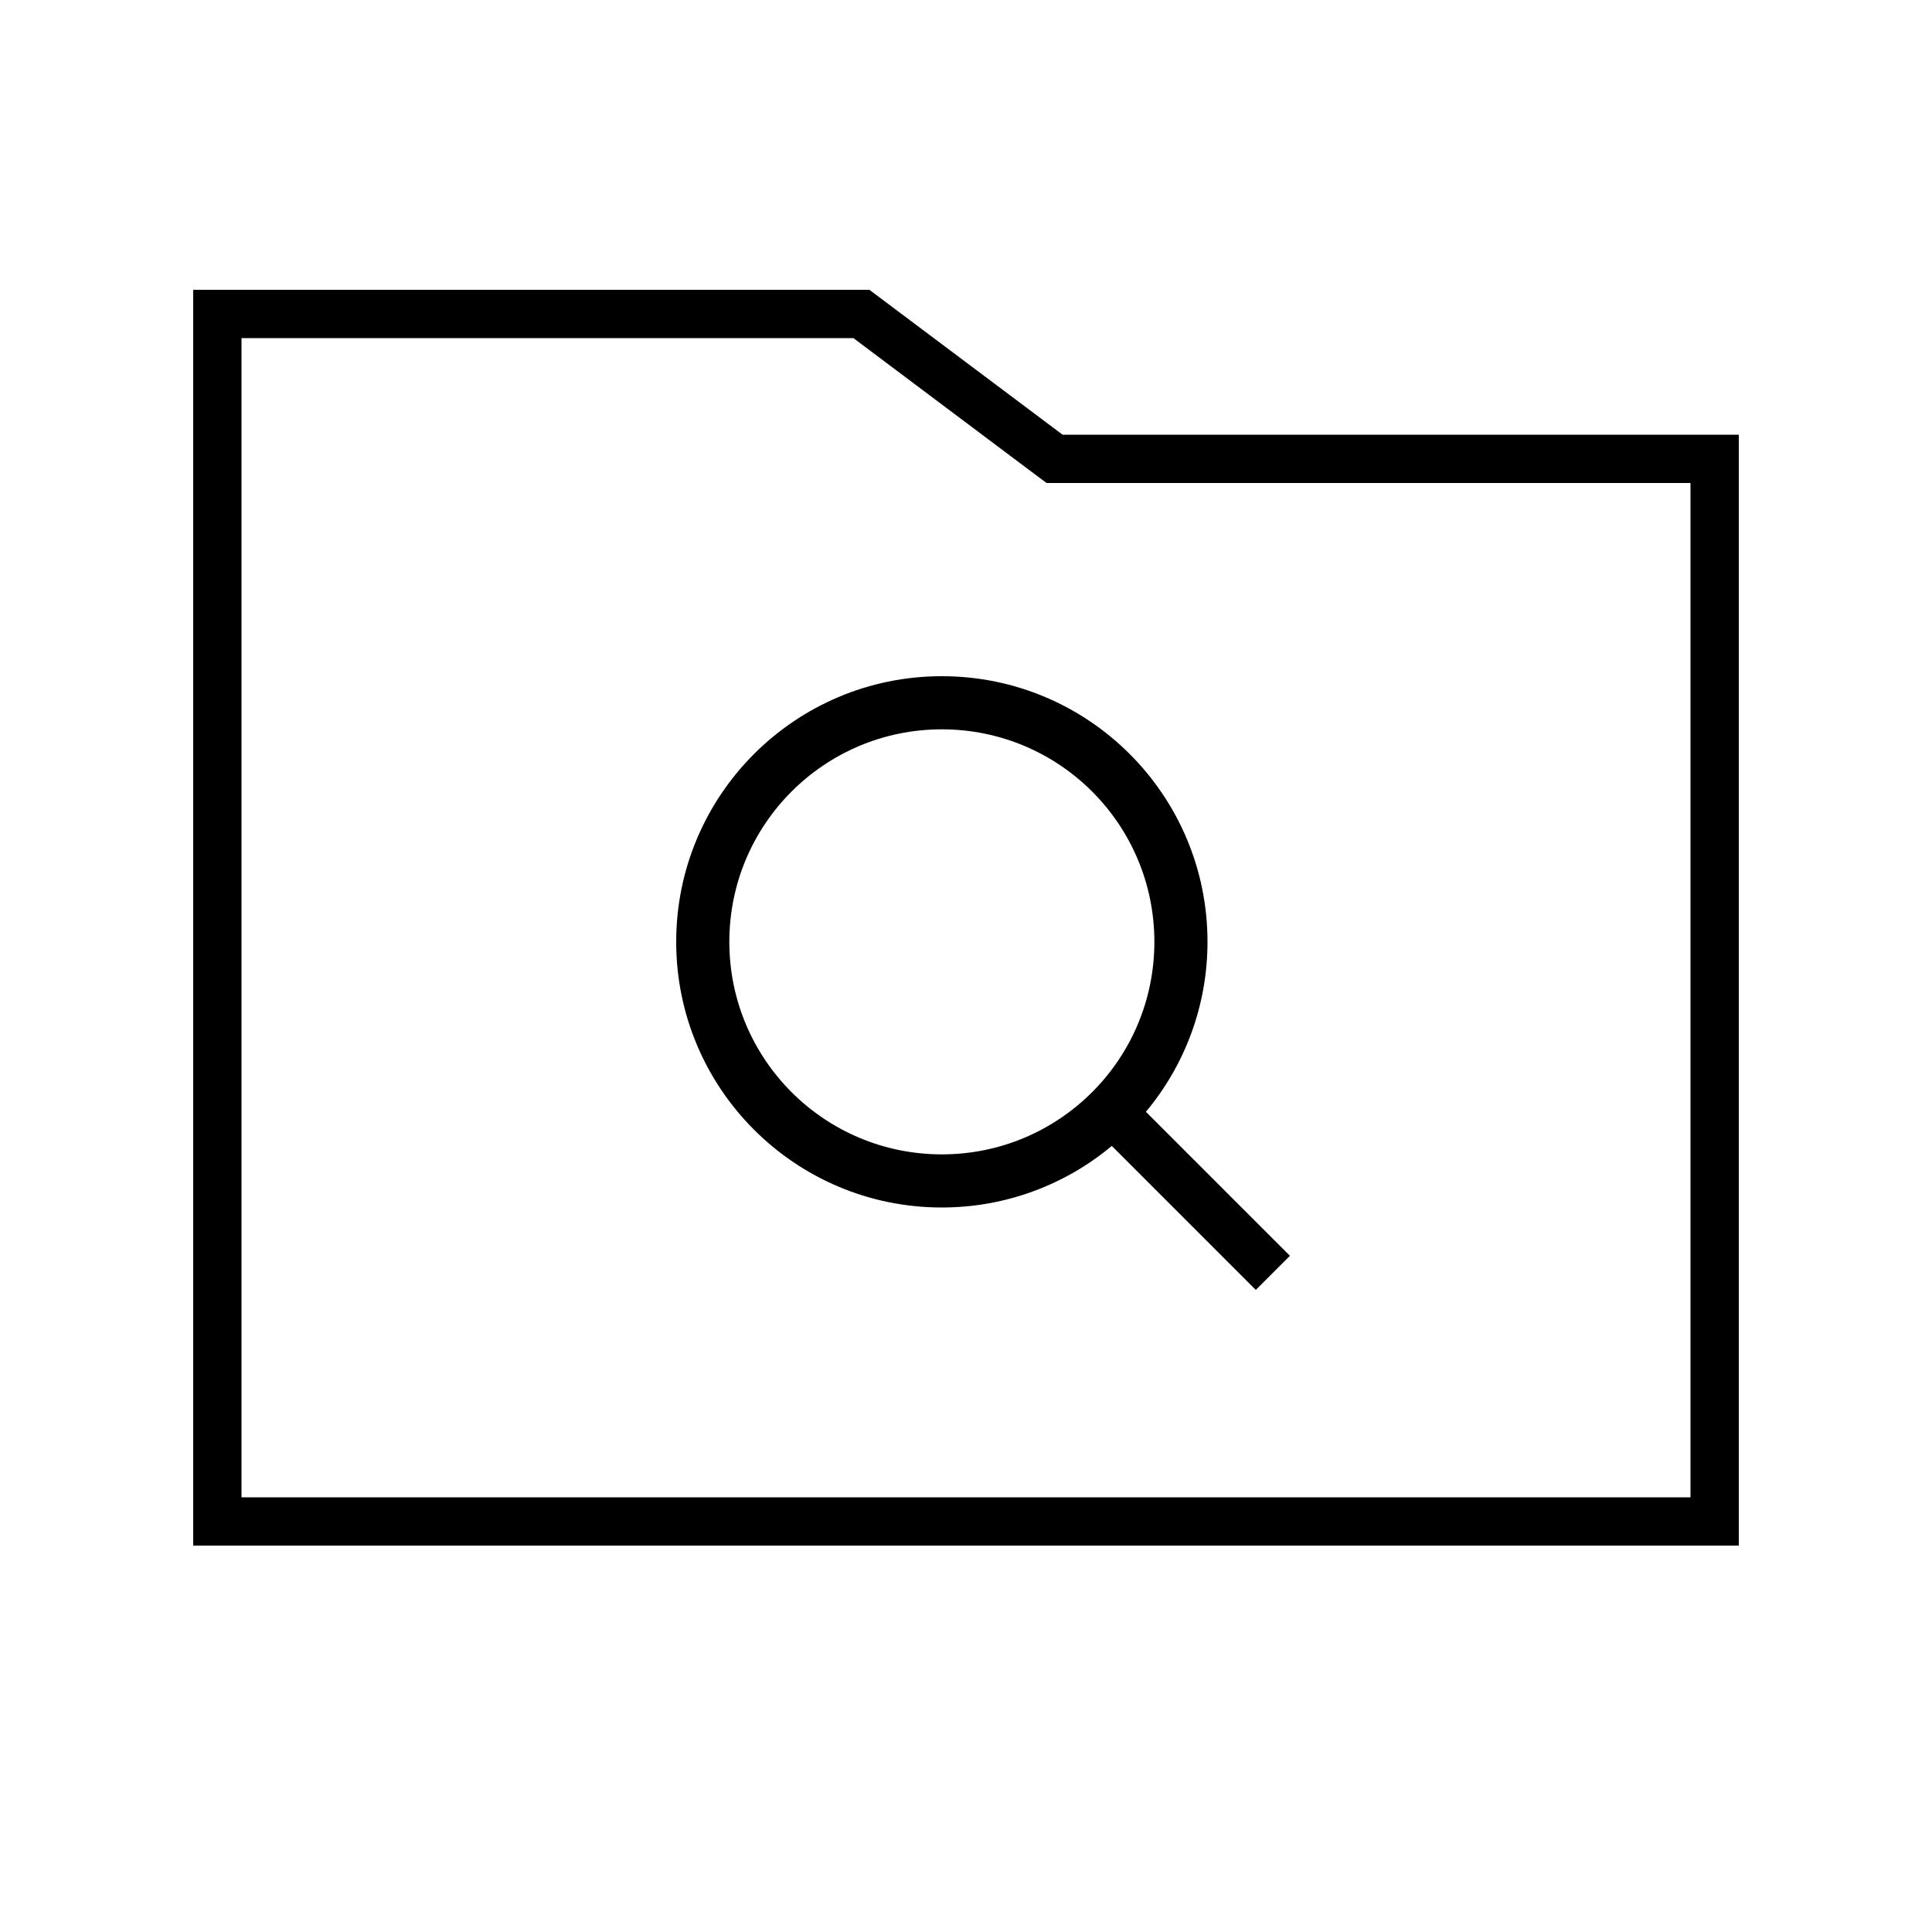 <svg xmlns="http://www.w3.org/2000/svg" viewBox="0 0 640 640"><!--! Font Awesome Pro 7.1.0 by @fontawesome - https://fontawesome.com License - https://fontawesome.com/license (Commercial License) Copyright 2025 Fonticons, Inc. --><path fill="currentColor" d="M288 96L352 144L576 144L576 512L64 512L64 96L288 96zM352 160L346.7 160L342.4 156.8L282.7 112L80 112L80 496L560 496L560 160L352 160zM312 382.4C350.9 382.4 382.4 350.9 382.4 312C382.4 273.1 350.9 241.6 312 241.6C273.1 241.6 241.6 273.1 241.6 312C241.6 350.9 273.1 382.4 312 382.4zM312 400C263.4 400 224 360.6 224 312C224 263.4 263.4 224 312 224C360.6 224 400 263.4 400 312C400 333.4 392.3 353.1 379.6 368.3L421.6 410.3L427.3 416L416 427.3L410.3 421.6L368.3 379.6C353.1 392.3 333.4 400 312 400z"/></svg>